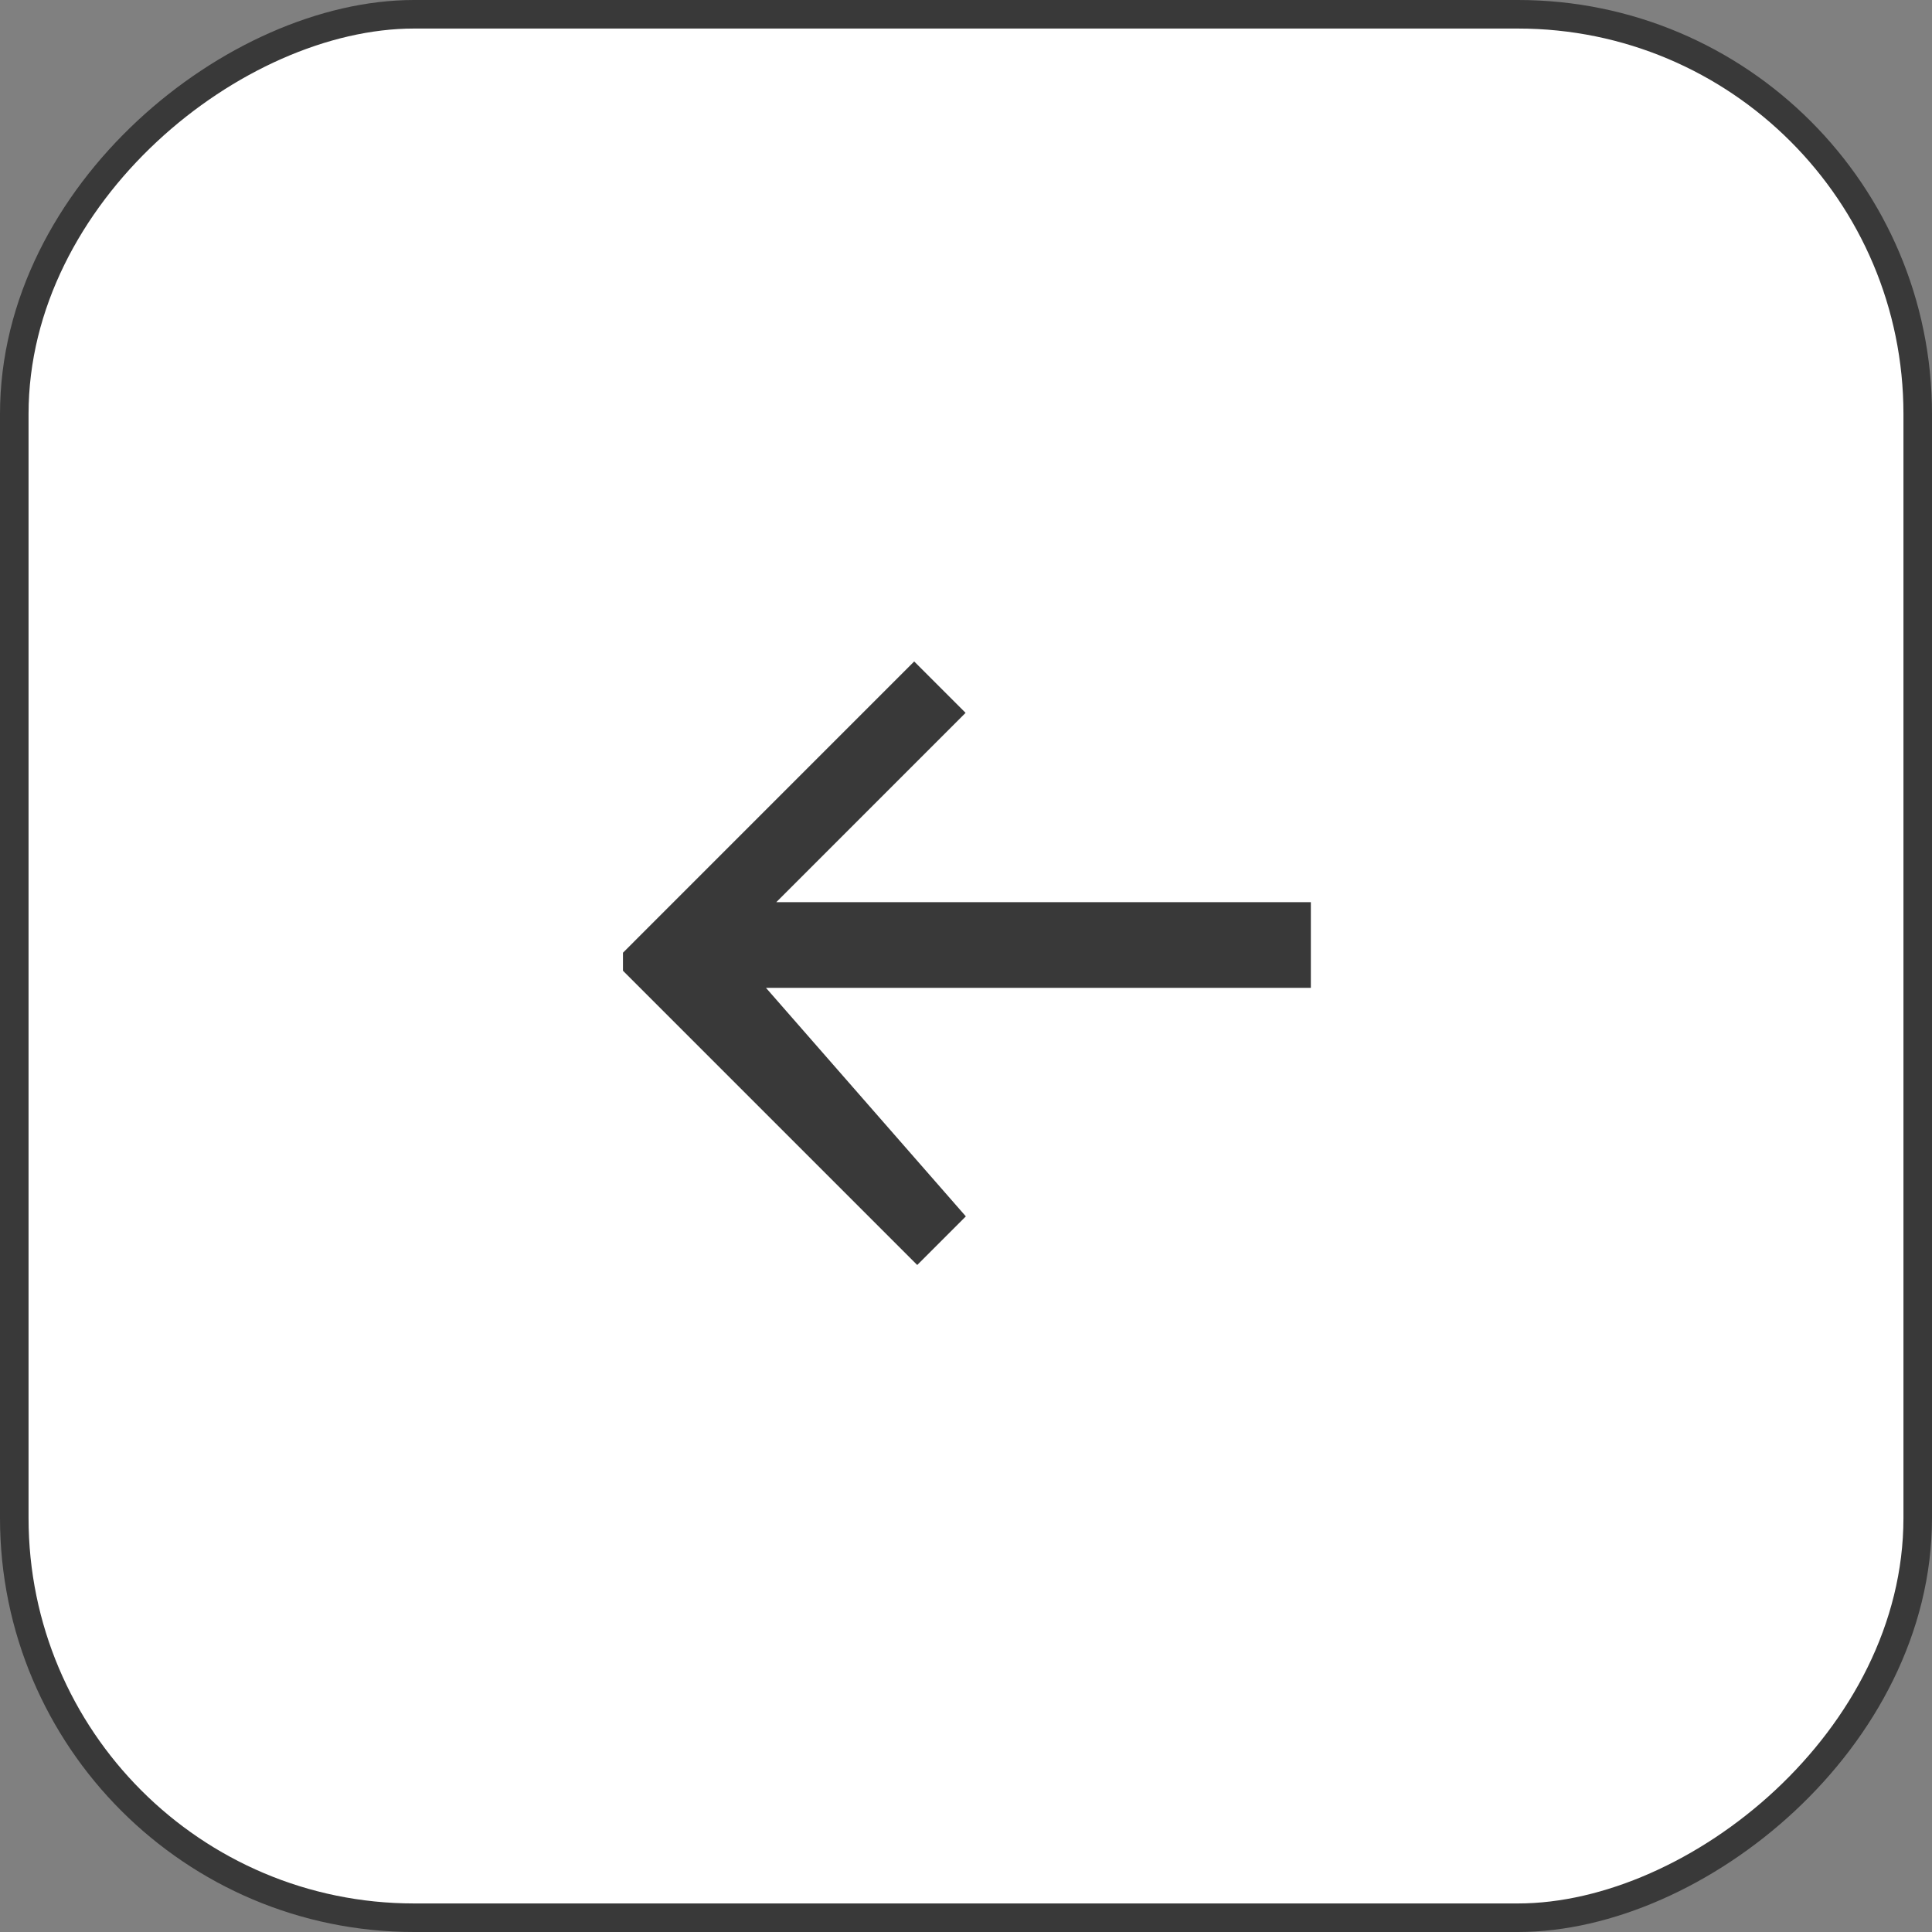 <svg xmlns="http://www.w3.org/2000/svg" width="203" height="203" viewBox="0 0 203 203">
  <rect x="0" y="0" width="203" height="203" fill="#808080" stroke="none"/>
  <g id="그룹_1" data-name="그룹 1" transform="translate(252.676 73.274) rotate(90)">
    <rect id="사각형_9" data-name="사각형 9" width="200" height="200" rx="42" transform="translate(-71.774 51.176)" fill="#fff" stroke="#393939" stroke-width="3"/>
    <path id="패스_1" data-name="패스 1" d="M484.876,2326.921v56.169L464.982,2363.2l-5.4,5.4,30.605,30.6h1.89l30.92-30.92-5.108-5.108-24.012,21v-57.25Z" transform="translate(-463.355 -2211.98)" fill="#393939"/>
  </g>
</svg>
